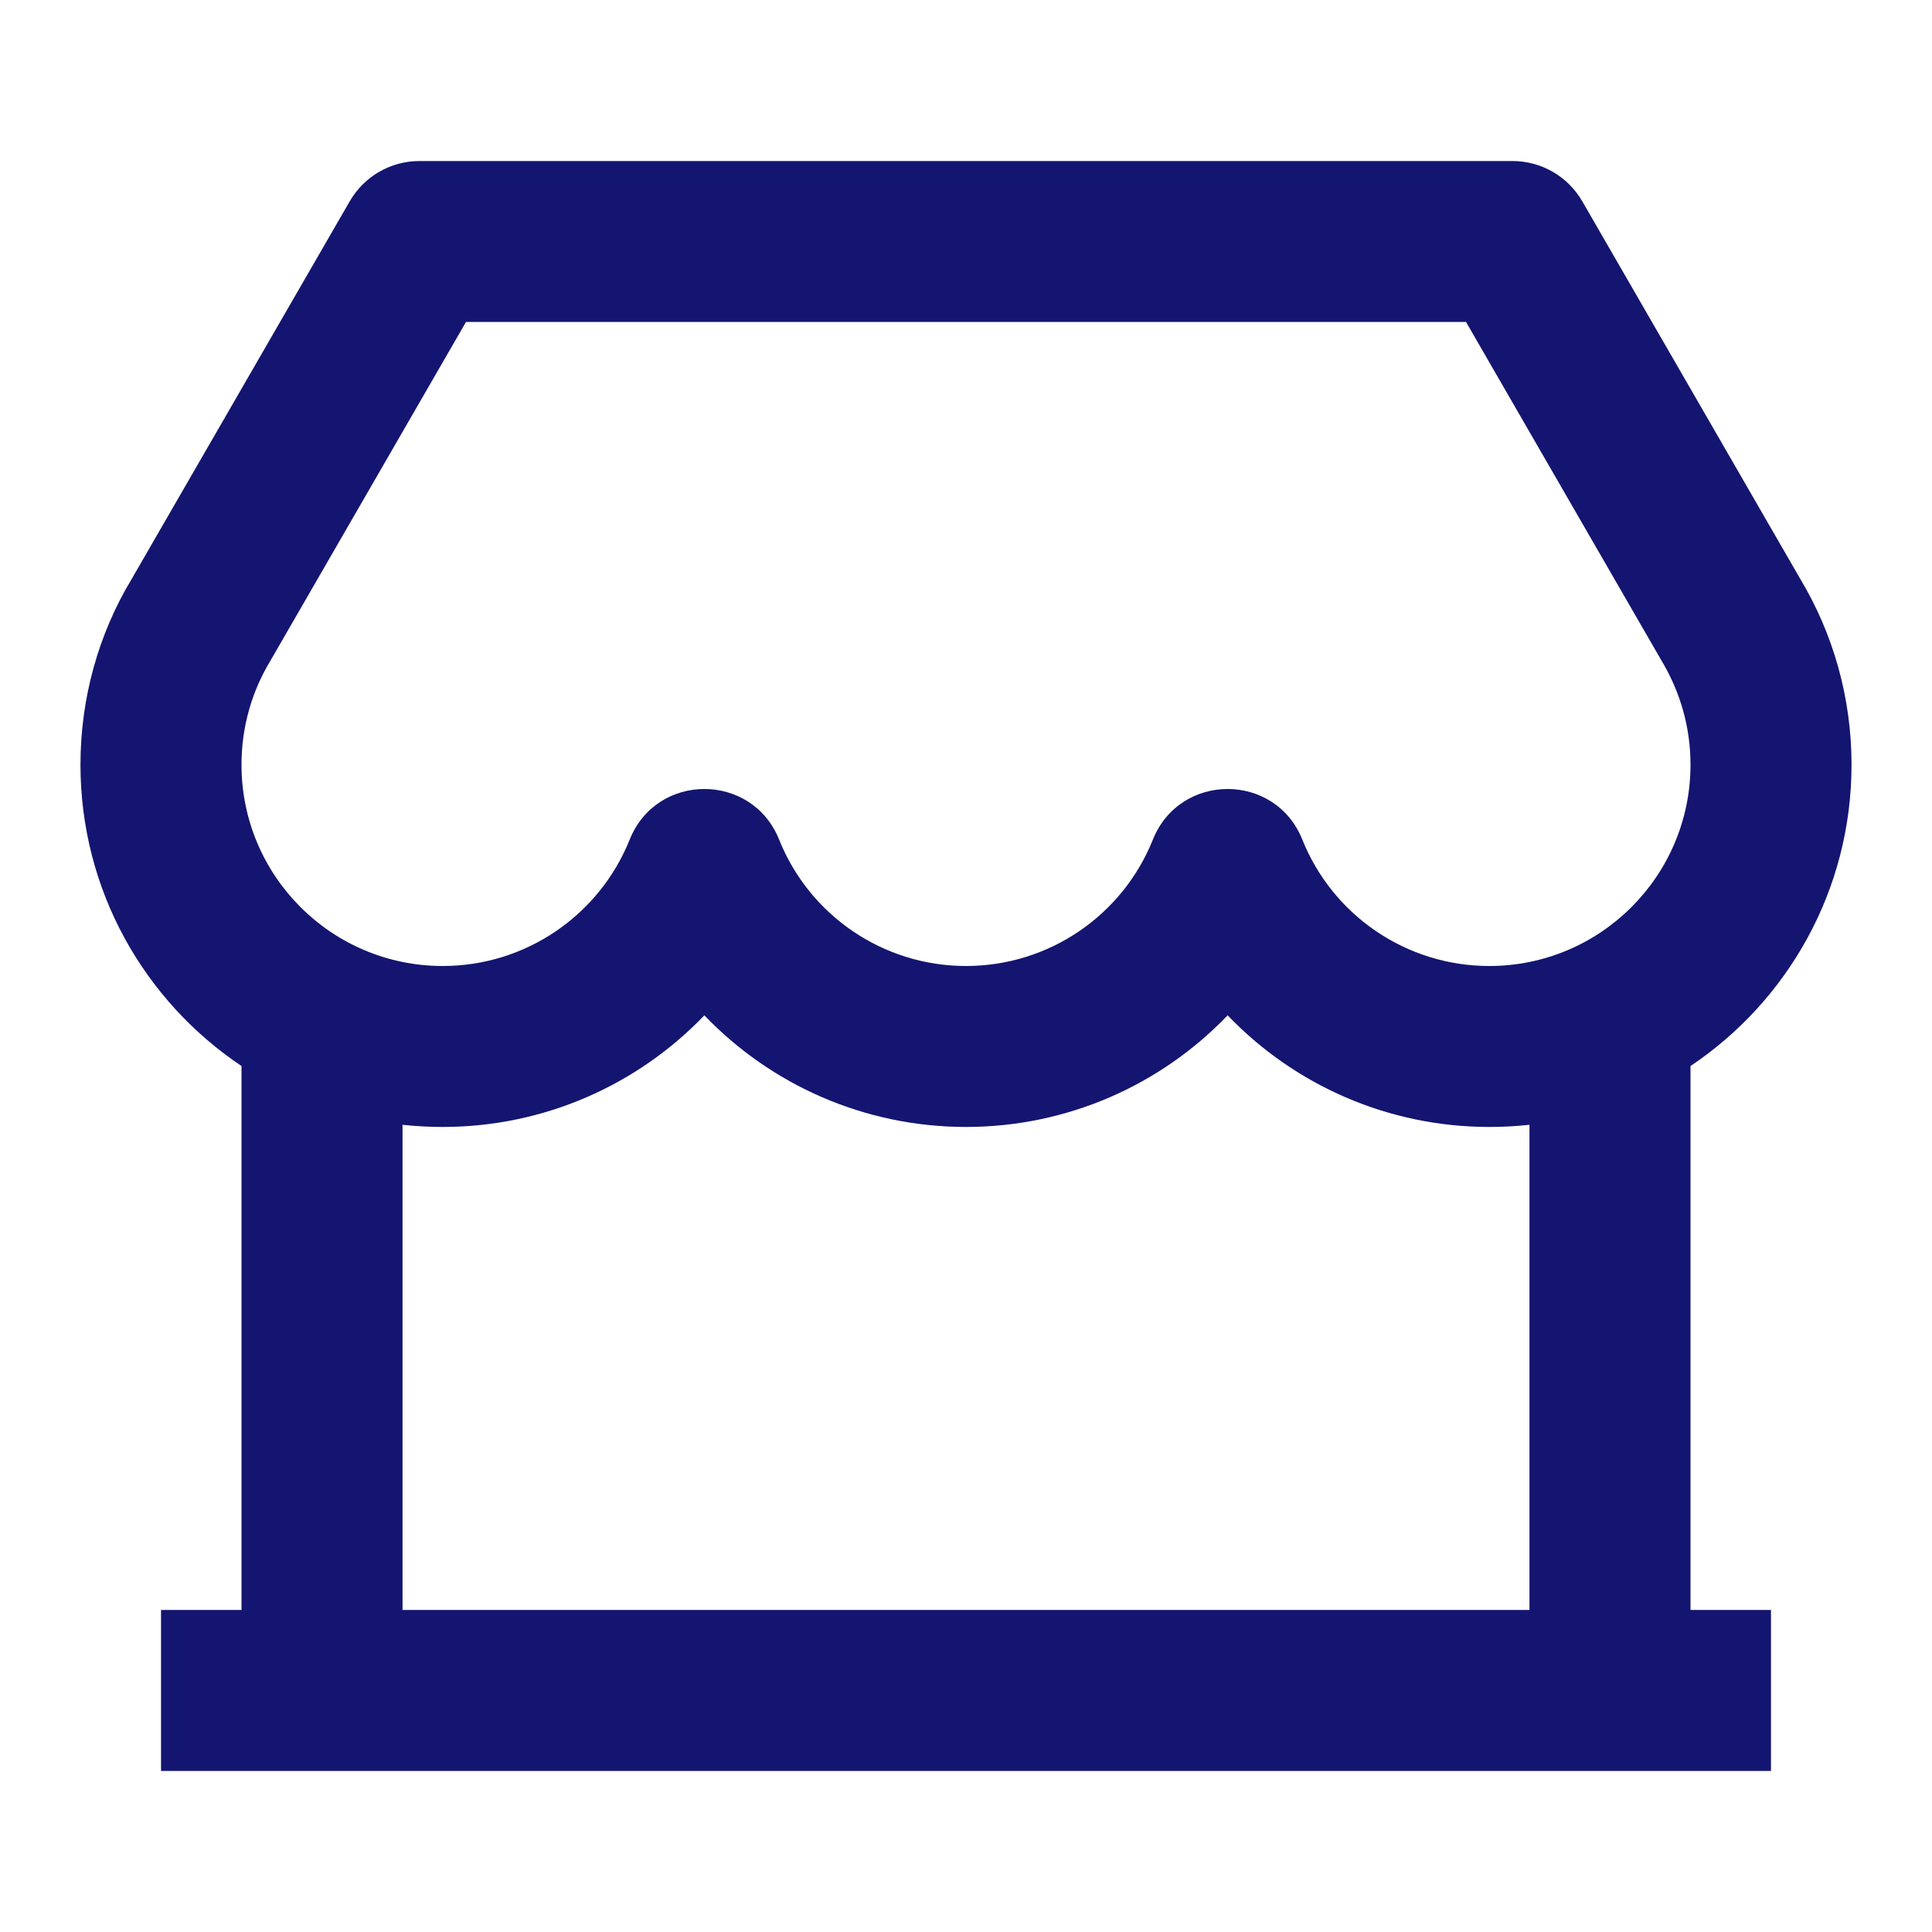 <?xml version="1.0" encoding="UTF-8"?>
<svg xmlns="http://www.w3.org/2000/svg" width="26" height="26" viewBox="0 0 26 26" fill="none">
  <path d="M22.75 14.346V21.666H23.833V23.833H2.167V21.666H3.25V14.346C1.943 13.471 1.083 11.982 1.083 10.291C1.083 9.395 1.326 8.532 1.769 7.797L4.707 2.708C4.901 2.373 5.258 2.167 5.646 2.167H20.354C20.741 2.167 21.099 2.373 21.293 2.708L24.221 7.78C24.674 8.532 24.917 9.395 24.917 10.291C24.917 11.982 24.056 13.471 22.75 14.346ZM20.583 15.137C20.405 15.156 20.225 15.166 20.042 15.166C18.678 15.166 17.419 14.601 16.521 13.664C15.623 14.601 14.364 15.166 13 15.166C11.636 15.166 10.377 14.601 9.479 13.664C8.581 14.601 7.322 15.166 5.958 15.166C5.775 15.166 5.594 15.156 5.417 15.137V21.666H20.583V15.137ZM6.271 4.333L3.636 8.897C3.384 9.315 3.25 9.792 3.25 10.291C3.25 11.787 4.462 13 5.958 13C7.075 13 8.065 12.318 8.474 11.299C8.837 10.391 10.121 10.391 10.485 11.299C10.893 12.318 11.883 13 13 13C14.117 13 15.107 12.318 15.515 11.299C15.879 10.391 17.163 10.391 17.526 11.299C17.935 12.318 18.925 13 20.042 13C21.537 13 22.75 11.787 22.75 10.291C22.75 9.792 22.616 9.315 22.354 8.88L19.729 4.333H6.271Z" fill="#141570"></path>
</svg>
